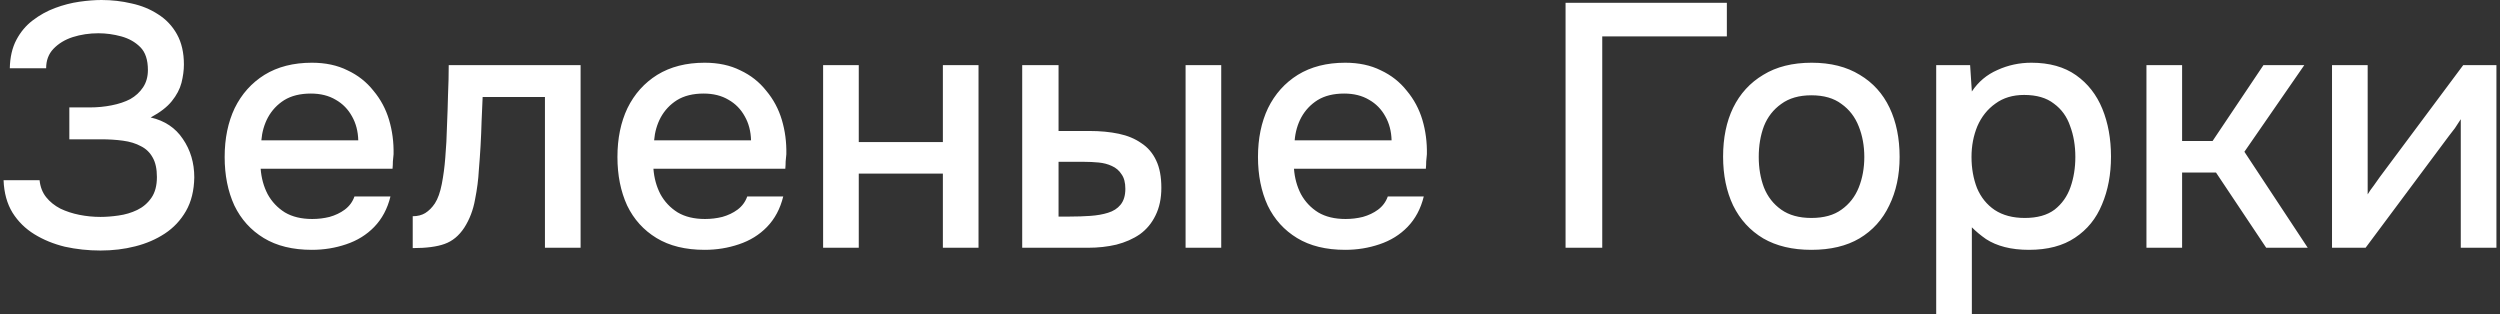 <svg width="350" height="44" viewBox="0 0 350 44" fill="none" xmlns="http://www.w3.org/2000/svg">
<rect x="0" y="0" width="350" height="44" fill="#333333" stroke="none"/>
<path d="M14.068 35.074C12.356 35.074 10.692 34.896 9.077 34.54C7.494 34.152 6.073 33.57 4.813 32.794C3.553 32.018 2.535 31.015 1.76 29.786C0.985 28.525 0.565 27.005 0.5 25.226H5.54C5.637 26.164 5.943 26.956 6.46 27.603C6.977 28.25 7.639 28.784 8.447 29.204C9.255 29.592 10.143 29.883 11.112 30.077C12.082 30.271 13.067 30.368 14.068 30.368C14.844 30.368 15.684 30.304 16.588 30.174C17.525 30.045 18.397 29.786 19.205 29.398C20.012 29.01 20.675 28.444 21.192 27.7C21.709 26.956 21.967 25.986 21.967 24.789C21.967 23.657 21.773 22.752 21.385 22.073C20.998 21.361 20.449 20.828 19.738 20.472C19.027 20.084 18.187 19.825 17.218 19.696C16.281 19.566 15.247 19.502 14.117 19.502H9.707V15.039H12.566C13.632 15.039 14.65 14.942 15.619 14.748C16.62 14.553 17.493 14.262 18.236 13.874C18.979 13.454 19.576 12.904 20.029 12.225C20.481 11.546 20.707 10.737 20.707 9.799C20.707 8.376 20.352 7.309 19.641 6.598C18.93 5.886 18.042 5.385 16.976 5.094C15.91 4.803 14.844 4.657 13.777 4.657C12.518 4.657 11.322 4.835 10.192 5.191C9.093 5.546 8.189 6.096 7.478 6.84C6.8 7.552 6.46 8.457 6.46 9.557H1.372C1.405 8.004 1.711 6.678 2.293 5.579C2.874 4.479 3.634 3.574 4.57 2.862C5.54 2.118 6.59 1.536 7.72 1.116C8.851 0.695 9.982 0.404 11.112 0.243C12.243 0.081 13.277 0 14.214 0C15.667 0 17.073 0.162 18.43 0.485C19.786 0.776 21.014 1.277 22.112 1.989C23.243 2.7 24.131 3.638 24.777 4.803C25.424 5.967 25.747 7.374 25.747 9.023C25.747 9.832 25.634 10.689 25.407 11.594C25.181 12.467 24.729 13.325 24.051 14.165C23.405 14.974 22.419 15.734 21.095 16.445C23.065 16.898 24.568 17.901 25.601 19.453C26.667 21.006 27.2 22.8 27.2 24.838C27.168 26.681 26.78 28.25 26.037 29.544C25.294 30.837 24.309 31.888 23.081 32.697C21.854 33.505 20.465 34.104 18.914 34.492C17.396 34.88 15.78 35.074 14.068 35.074ZM43.664 34.977C40.982 34.977 38.737 34.427 36.928 33.327C35.119 32.228 33.746 30.708 32.809 28.767C31.904 26.794 31.452 24.531 31.452 21.976C31.452 19.389 31.921 17.108 32.858 15.136C33.827 13.163 35.216 11.61 37.025 10.479C38.866 9.347 41.079 8.781 43.664 8.781C45.57 8.781 47.233 9.136 48.655 9.848C50.109 10.527 51.32 11.481 52.289 12.71C53.291 13.907 54.018 15.265 54.47 16.785C54.922 18.305 55.132 19.906 55.1 21.588C55.067 21.943 55.035 22.283 55.003 22.606C55.003 22.93 54.987 23.269 54.954 23.625H36.492C36.589 24.919 36.912 26.099 37.461 27.166C38.042 28.234 38.85 29.091 39.884 29.738C40.918 30.352 42.194 30.659 43.712 30.659C44.552 30.659 45.36 30.562 46.135 30.368C46.943 30.142 47.653 29.802 48.267 29.349C48.913 28.864 49.366 28.25 49.624 27.506H54.664C54.244 29.22 53.485 30.643 52.386 31.775C51.32 32.875 50.012 33.683 48.461 34.201C46.943 34.718 45.344 34.977 43.664 34.977ZM36.589 19.647H50.157C50.125 18.386 49.834 17.27 49.285 16.3C48.736 15.297 47.977 14.521 47.007 13.971C46.038 13.389 44.875 13.098 43.518 13.098C42.032 13.098 40.788 13.405 39.787 14.02C38.818 14.634 38.059 15.443 37.51 16.445C36.993 17.416 36.686 18.483 36.589 19.647ZM57.781 34.734V30.271C58.46 30.271 59.041 30.126 59.526 29.835C60.043 29.511 60.495 29.058 60.883 28.476C61.303 27.829 61.626 26.924 61.852 25.76C62.078 24.595 62.239 23.383 62.336 22.121C62.465 20.601 62.546 19.097 62.579 17.61C62.643 16.122 62.692 14.667 62.724 13.244C62.789 11.821 62.821 10.446 62.821 9.12H81.283V34.686H76.292V13.583H67.57C67.537 14.65 67.489 15.766 67.424 16.93C67.392 18.095 67.344 19.259 67.279 20.423C67.214 21.555 67.134 22.687 67.037 23.819C66.972 25.113 66.794 26.487 66.504 27.943C66.245 29.398 65.745 30.708 65.001 31.872C64.258 33.004 63.338 33.764 62.239 34.152C61.173 34.54 59.687 34.734 57.781 34.734ZM98.652 34.977C95.971 34.977 93.726 34.427 91.917 33.327C90.108 32.228 88.734 30.708 87.798 28.767C86.893 26.794 86.441 24.531 86.441 21.976C86.441 19.389 86.909 17.108 87.846 15.136C88.815 13.163 90.204 11.61 92.013 10.479C93.855 9.347 96.068 8.781 98.652 8.781C100.558 8.781 102.222 9.136 103.643 9.848C105.097 10.527 106.309 11.481 107.278 12.71C108.279 13.907 109.006 15.265 109.458 16.785C109.911 18.305 110.121 19.906 110.088 21.588C110.056 21.943 110.024 22.283 109.991 22.606C109.991 22.93 109.975 23.269 109.943 23.625H91.48C91.577 24.919 91.9 26.099 92.45 27.166C93.031 28.234 93.839 29.091 94.873 29.738C95.906 30.352 97.182 30.659 98.701 30.659C99.541 30.659 100.348 30.562 101.124 30.368C101.931 30.142 102.642 29.802 103.256 29.349C103.902 28.864 104.354 28.25 104.613 27.506H109.652C109.232 29.22 108.473 30.643 107.375 31.775C106.309 32.875 105 33.683 103.45 34.201C101.931 34.718 100.332 34.977 98.652 34.977ZM91.577 19.647H105.146C105.113 18.386 104.823 17.27 104.273 16.3C103.724 15.297 102.965 14.521 101.996 13.971C101.027 13.389 99.864 13.098 98.507 13.098C97.021 13.098 95.777 13.405 94.776 14.02C93.806 14.634 93.047 15.443 92.498 16.445C91.981 17.416 91.674 18.483 91.577 19.647ZM115.236 34.686V9.12H120.227V19.89H132.002V9.12H136.993V34.686H132.002V24.304H120.227V34.686H115.236ZM143.109 34.686V9.12H148.197V18.337H152.509C154.027 18.337 155.401 18.467 156.628 18.726C157.856 18.984 158.906 19.421 159.778 20.035C160.683 20.617 161.377 21.426 161.862 22.461C162.346 23.463 162.589 24.741 162.589 26.293C162.589 27.781 162.314 29.075 161.765 30.174C161.248 31.241 160.521 32.115 159.584 32.794C158.648 33.441 157.549 33.926 156.289 34.249C155.062 34.54 153.737 34.686 152.316 34.686H143.109ZM148.197 30.32H149.747C150.781 30.32 151.75 30.287 152.655 30.223C153.591 30.158 154.415 30.012 155.126 29.786C155.869 29.56 156.45 29.188 156.871 28.67C157.322 28.121 157.549 27.377 157.549 26.439C157.549 25.566 157.371 24.886 157.016 24.401C156.693 23.884 156.241 23.496 155.659 23.237C155.11 22.978 154.496 22.817 153.818 22.752C153.139 22.687 152.461 22.655 151.783 22.655H148.197V30.32ZM165.981 34.686V9.12H170.972V34.686H165.981ZM188.328 34.977C185.646 34.977 183.401 34.427 181.593 33.327C179.783 32.228 178.41 30.708 177.474 28.767C176.569 26.794 176.117 24.531 176.117 21.976C176.117 19.389 176.585 17.108 177.522 15.136C178.491 13.163 179.88 11.61 181.69 10.479C183.531 9.347 185.743 8.781 188.328 8.781C190.234 8.781 191.897 9.136 193.32 9.848C194.773 10.527 195.985 11.481 196.954 12.71C197.955 13.907 198.681 15.265 199.135 16.785C199.586 18.305 199.796 19.906 199.764 21.588C199.732 21.943 199.699 22.283 199.668 22.606C199.668 22.93 199.651 23.269 199.619 23.625H181.157C181.254 24.919 181.576 26.099 182.126 27.166C182.707 28.234 183.514 29.091 184.549 29.738C185.582 30.352 186.858 30.659 188.377 30.659C189.216 30.659 190.024 30.562 190.8 30.368C191.607 30.142 192.318 29.802 192.932 29.349C193.578 28.864 194.029 28.25 194.289 27.506H199.328C198.908 29.22 198.148 30.643 197.051 31.775C195.985 32.875 194.676 33.683 193.126 34.201C191.607 34.718 190.007 34.977 188.328 34.977ZM181.254 19.647H194.822C194.789 18.386 194.498 17.27 193.95 16.3C193.4 15.297 192.641 14.521 191.672 13.971C190.703 13.389 189.54 13.098 188.183 13.098C186.697 13.098 185.452 13.405 184.452 14.02C183.483 14.634 182.723 15.443 182.174 16.445C181.657 17.416 181.35 18.483 181.254 19.647ZM219.178 34.686V0.388H241.759V5.094H224.315V34.686H219.178ZM253.589 34.977C250.94 34.977 248.695 34.443 246.854 33.376C245.012 32.276 243.607 30.74 242.638 28.767C241.7 26.794 241.233 24.515 241.233 21.927C241.233 19.308 241.7 17.028 242.638 15.087C243.607 13.114 245.012 11.578 246.854 10.479C248.695 9.347 250.956 8.781 253.638 8.781C256.286 8.781 258.532 9.347 260.373 10.479C262.215 11.578 263.603 13.114 264.541 15.087C265.477 17.06 265.946 19.356 265.946 21.976C265.946 24.531 265.462 26.794 264.492 28.767C263.555 30.74 262.166 32.276 260.325 33.376C258.515 34.443 256.27 34.977 253.589 34.977ZM253.589 30.514C255.334 30.514 256.739 30.126 257.805 29.349C258.903 28.573 259.711 27.538 260.228 26.245C260.744 24.951 261.003 23.528 261.003 21.976C261.003 20.423 260.744 19 260.228 17.707C259.711 16.381 258.903 15.33 257.805 14.553C256.739 13.745 255.334 13.341 253.589 13.341C251.876 13.341 250.471 13.745 249.373 14.553C248.275 15.33 247.467 16.364 246.951 17.658C246.466 18.952 246.224 20.391 246.224 21.976C246.224 23.528 246.466 24.951 246.951 26.245C247.467 27.538 248.275 28.573 249.373 29.349C250.471 30.126 251.876 30.514 253.589 30.514ZM271.068 44V9.12H275.817L276.059 12.807C276.964 11.449 278.159 10.446 279.645 9.799C281.132 9.12 282.714 8.781 284.394 8.781C286.914 8.781 288.998 9.363 290.645 10.527C292.293 11.691 293.52 13.26 294.328 15.233C295.136 17.206 295.539 19.437 295.539 21.927C295.539 24.417 295.119 26.649 294.28 28.622C293.472 30.595 292.212 32.147 290.5 33.279C288.82 34.411 286.672 34.977 284.055 34.977C282.795 34.977 281.665 34.847 280.663 34.589C279.661 34.33 278.789 33.958 278.046 33.473C277.303 32.956 276.641 32.406 276.059 31.824V44H271.068ZM283.473 30.514C285.218 30.514 286.607 30.126 287.641 29.349C288.674 28.541 289.418 27.49 289.87 26.196C290.322 24.903 290.548 23.496 290.548 21.976C290.548 20.391 290.306 18.952 289.821 17.658C289.37 16.332 288.61 15.281 287.544 14.505C286.511 13.696 285.121 13.292 283.377 13.292C281.793 13.292 280.453 13.696 279.354 14.505C278.256 15.281 277.416 16.332 276.835 17.658C276.286 18.984 276.011 20.423 276.011 21.976C276.011 23.561 276.269 25.016 276.786 26.342C277.335 27.636 278.159 28.654 279.258 29.398C280.388 30.142 281.793 30.514 283.473 30.514ZM300.503 34.686V9.12H305.494V19.744H309.758L316.882 9.12H322.6L314.216 21.248L323.084 34.686H317.269L310.243 24.159H305.494V34.686H300.503ZM326.482 34.686V9.12H331.474V27.215C331.7 26.827 331.991 26.406 332.346 25.954C332.701 25.469 332.976 25.081 333.17 24.789L344.848 9.12H349.5V34.686H344.509V16.688C344.251 17.108 343.976 17.529 343.685 17.949C343.394 18.337 343.119 18.693 342.861 19.017L331.183 34.686H326.482Z" fill="white"/>
</svg>

